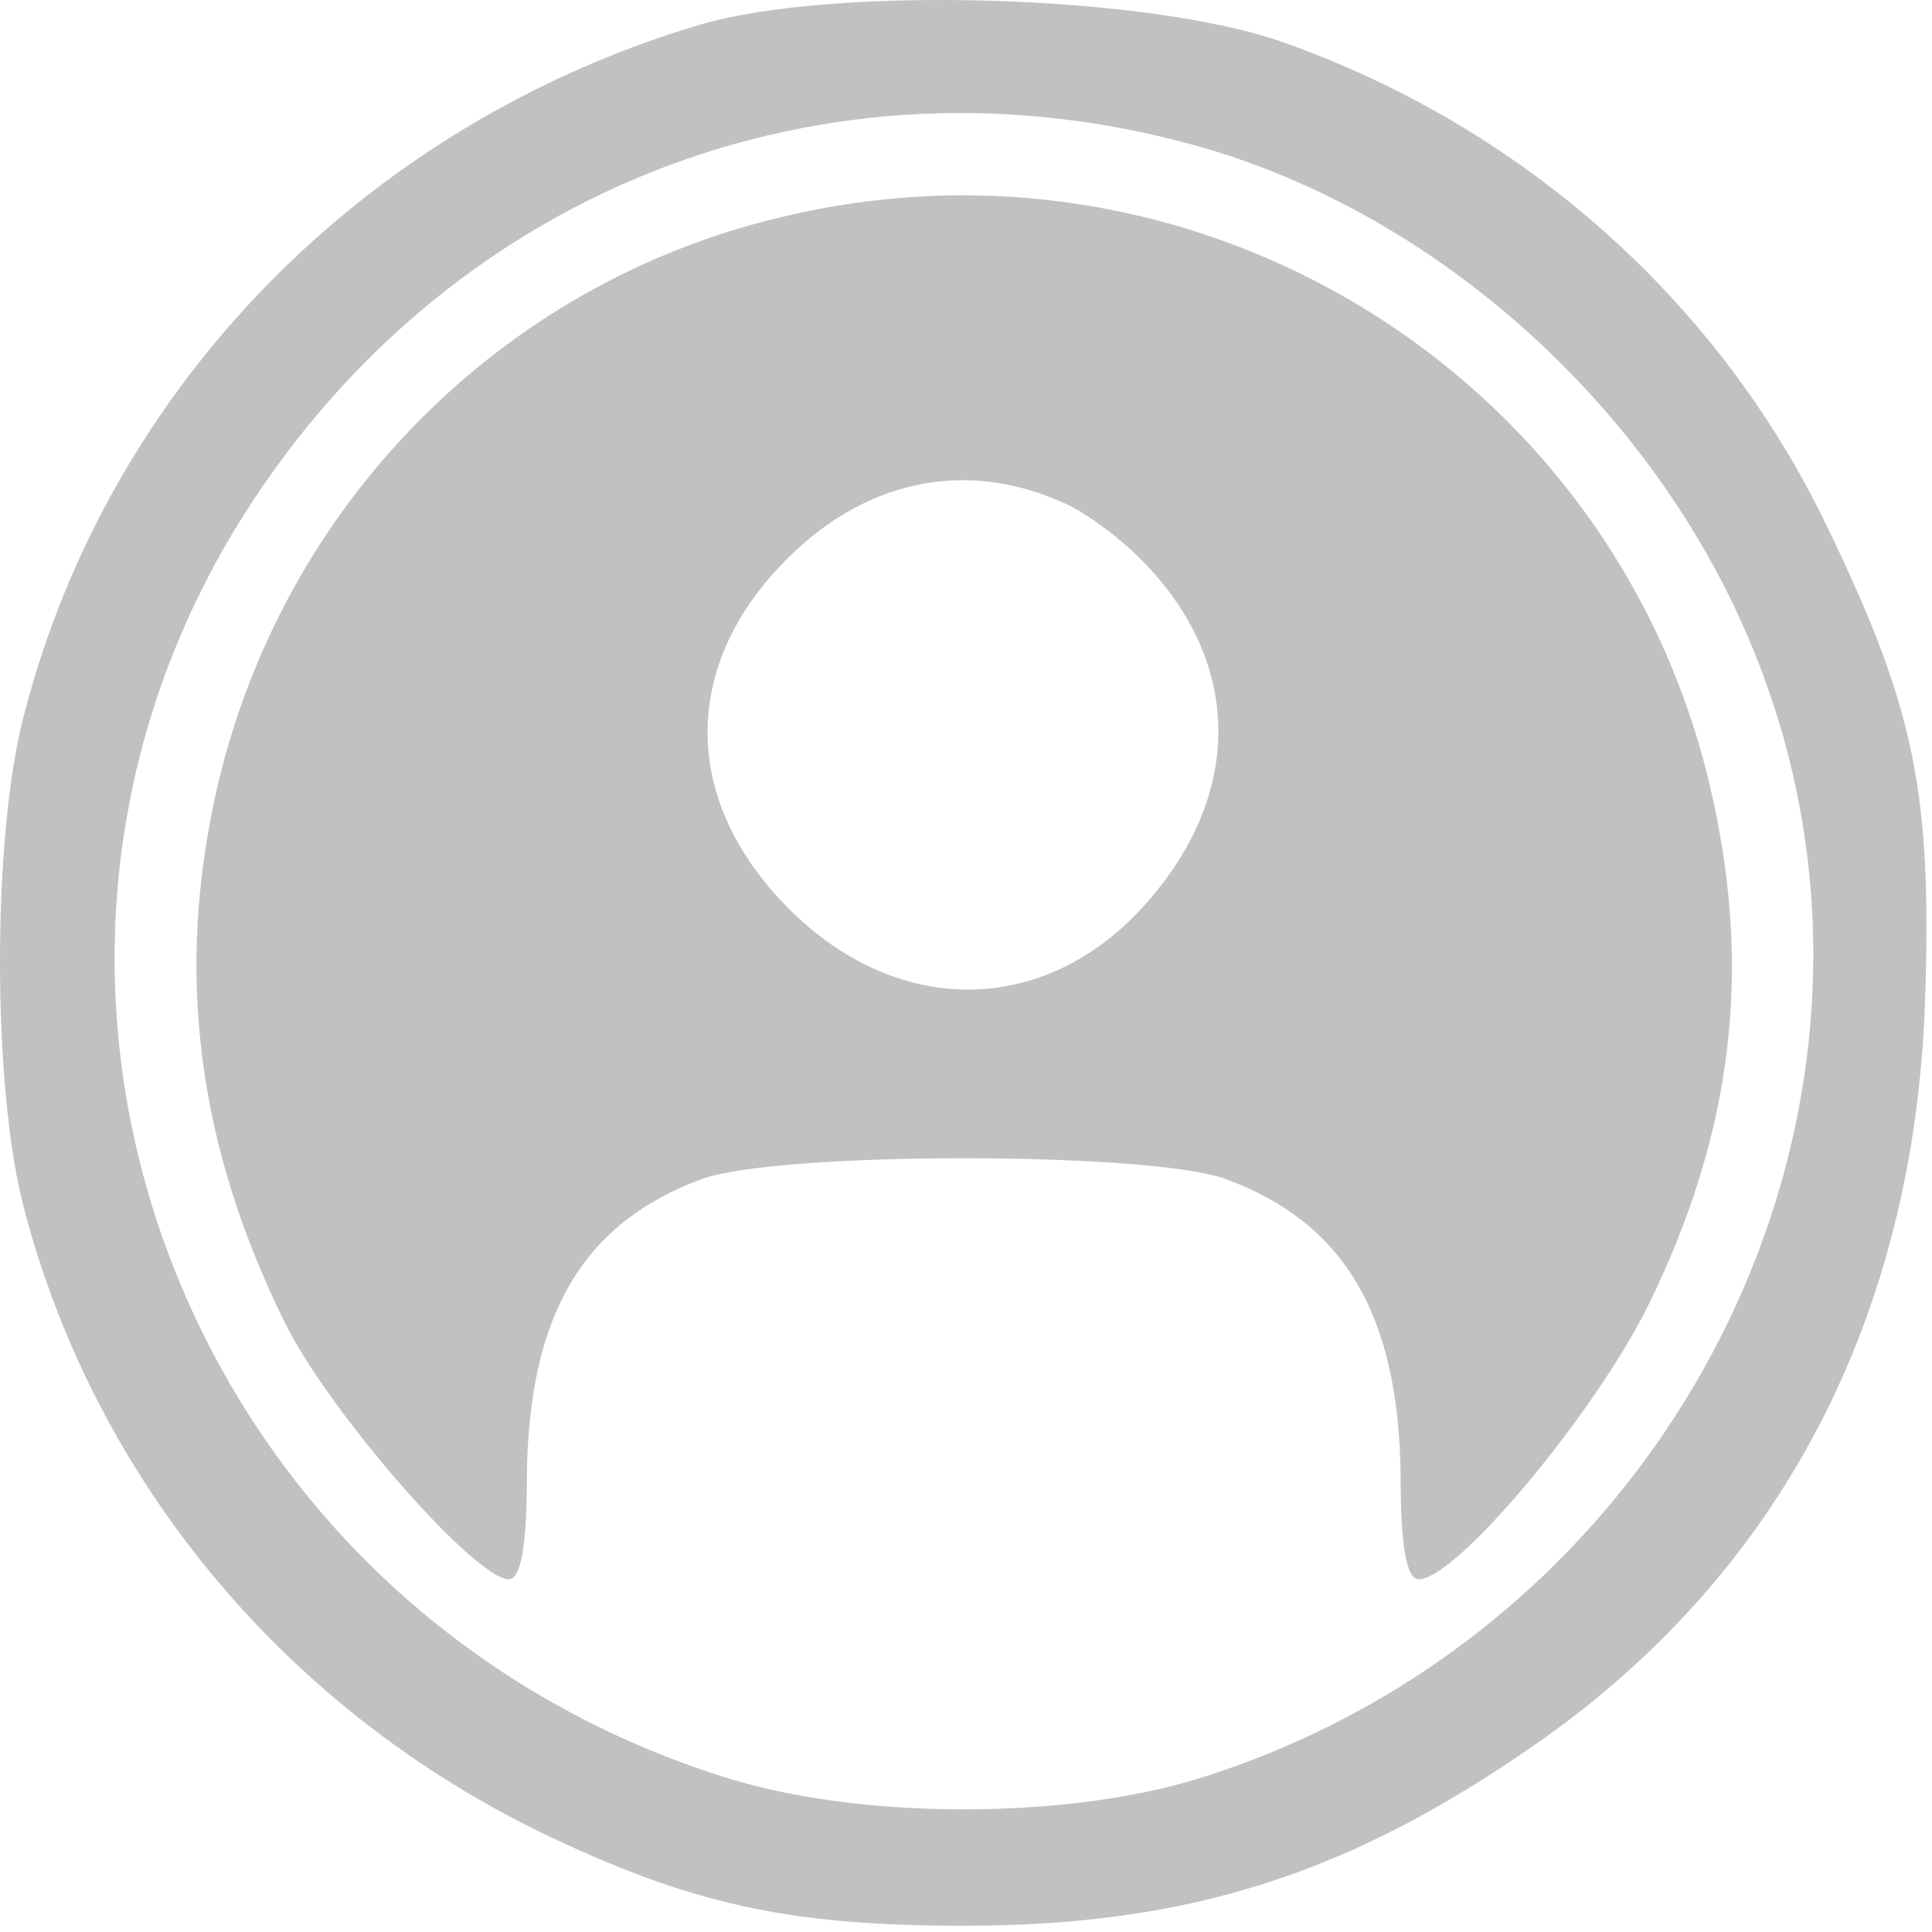 <svg width="171" height="171" viewBox="0 0 171 171" fill="none" xmlns="http://www.w3.org/2000/svg">
<path d="M61.967 2.18C32.367 10.98 9.567 34.18 2.1 63.38C-0.7 74.046 -0.7 96.18 2.1 106.846C8.5 131.513 25.967 152.18 49.833 163.113C61.967 168.713 70.5 170.446 85.3 170.446C105.433 170.446 119.833 165.78 136.767 153.78C157.7 138.846 169.3 116.58 170.367 89.113C171.033 70.313 169.567 62.846 161.7 46.58C152.1 26.58 134.633 11.113 113.3 3.646C101.3 -0.487 73.833 -1.287 61.967 2.18ZM106.633 13.113C128.5 19.513 147.833 37.646 155.967 59.513C170.767 98.98 147.967 144.046 106.633 157.246C94.633 161.113 75.967 161.113 63.967 157.246C16.9 142.313 -4.167 88.58 20.633 47.113C38.767 16.98 73.033 3.38 106.633 13.113Z" fill="#C1C1C1"/>
<path d="M69.033 19.246C44.367 25.113 25.167 44.58 19.3 69.38C15.433 85.913 17.433 101.38 25.3 117.246C29.433 125.38 42.1 139.78 45.033 139.78C46.1 139.78 46.633 136.846 46.633 130.713C46.767 116.446 51.567 108.18 62.233 104.313C69.167 101.913 101.433 101.913 108.367 104.313C119.033 108.18 123.833 116.446 123.967 130.713C123.967 136.846 124.5 139.78 125.567 139.78C128.9 139.78 141.033 125.246 145.833 115.646C153.433 100.18 155.167 85.646 151.3 69.38C142.633 32.846 105.7 10.313 69.033 19.246ZM93.7 44.313C96.1 45.246 99.967 48.18 102.233 50.846C109.833 59.513 109.7 70.313 101.833 79.513C93.033 89.913 79.7 90.313 69.833 80.446C60.767 71.38 60.233 60.046 68.367 50.846C75.433 42.846 84.633 40.446 93.7 44.313Z" fill="#C1C1C1"/>
</svg>
